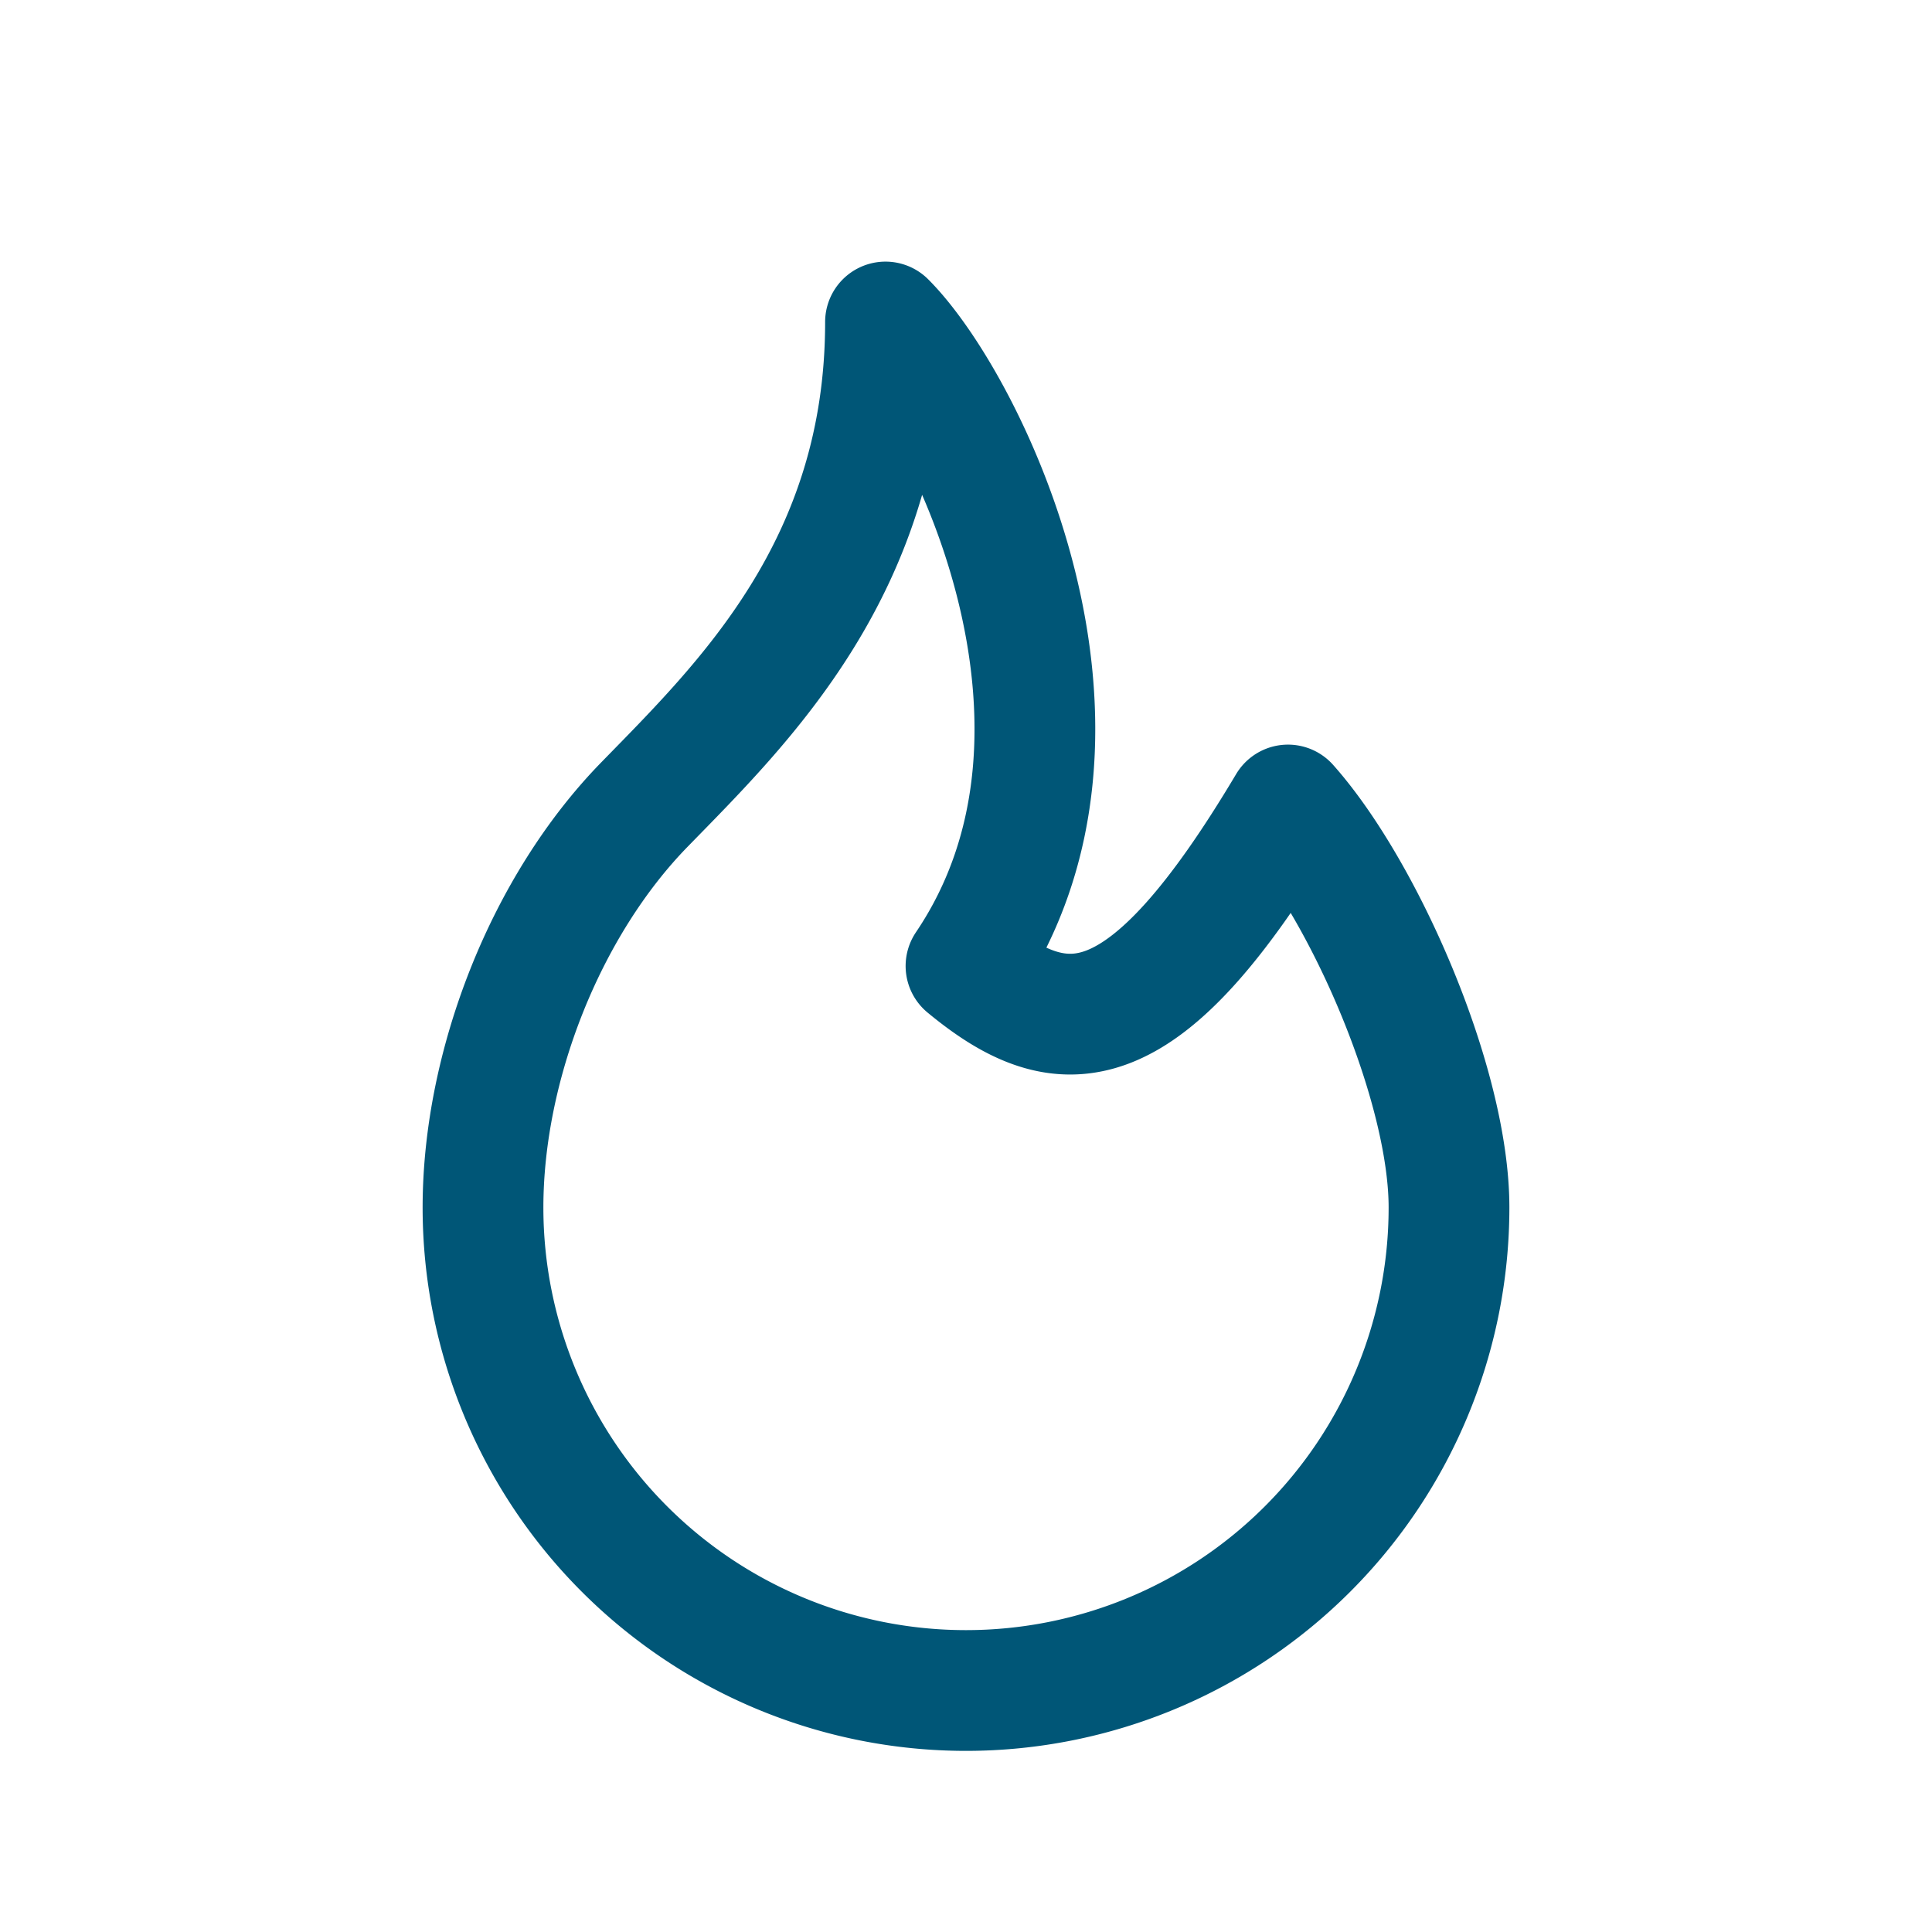 <svg xmlns="http://www.w3.org/2000/svg" class="icon icon-tabler icon-tabler-flame" width="24" height="24" stroke-width="1.5" stroke="#005677" fill="none" stroke-linecap="round" stroke-linejoin="round"><path d="M0 0h24v24H0z" stroke="none"/><path d="M12 12c2-2.96 0-7-1-8 0 3.038-1.773 4.741-3 6-1.226 1.26-2 3.24-2 5a6 6 0 1 0 12 0c0-1.532-1.056-3.94-2-5-1.786 3-2.791 3-4 2z"/></svg>